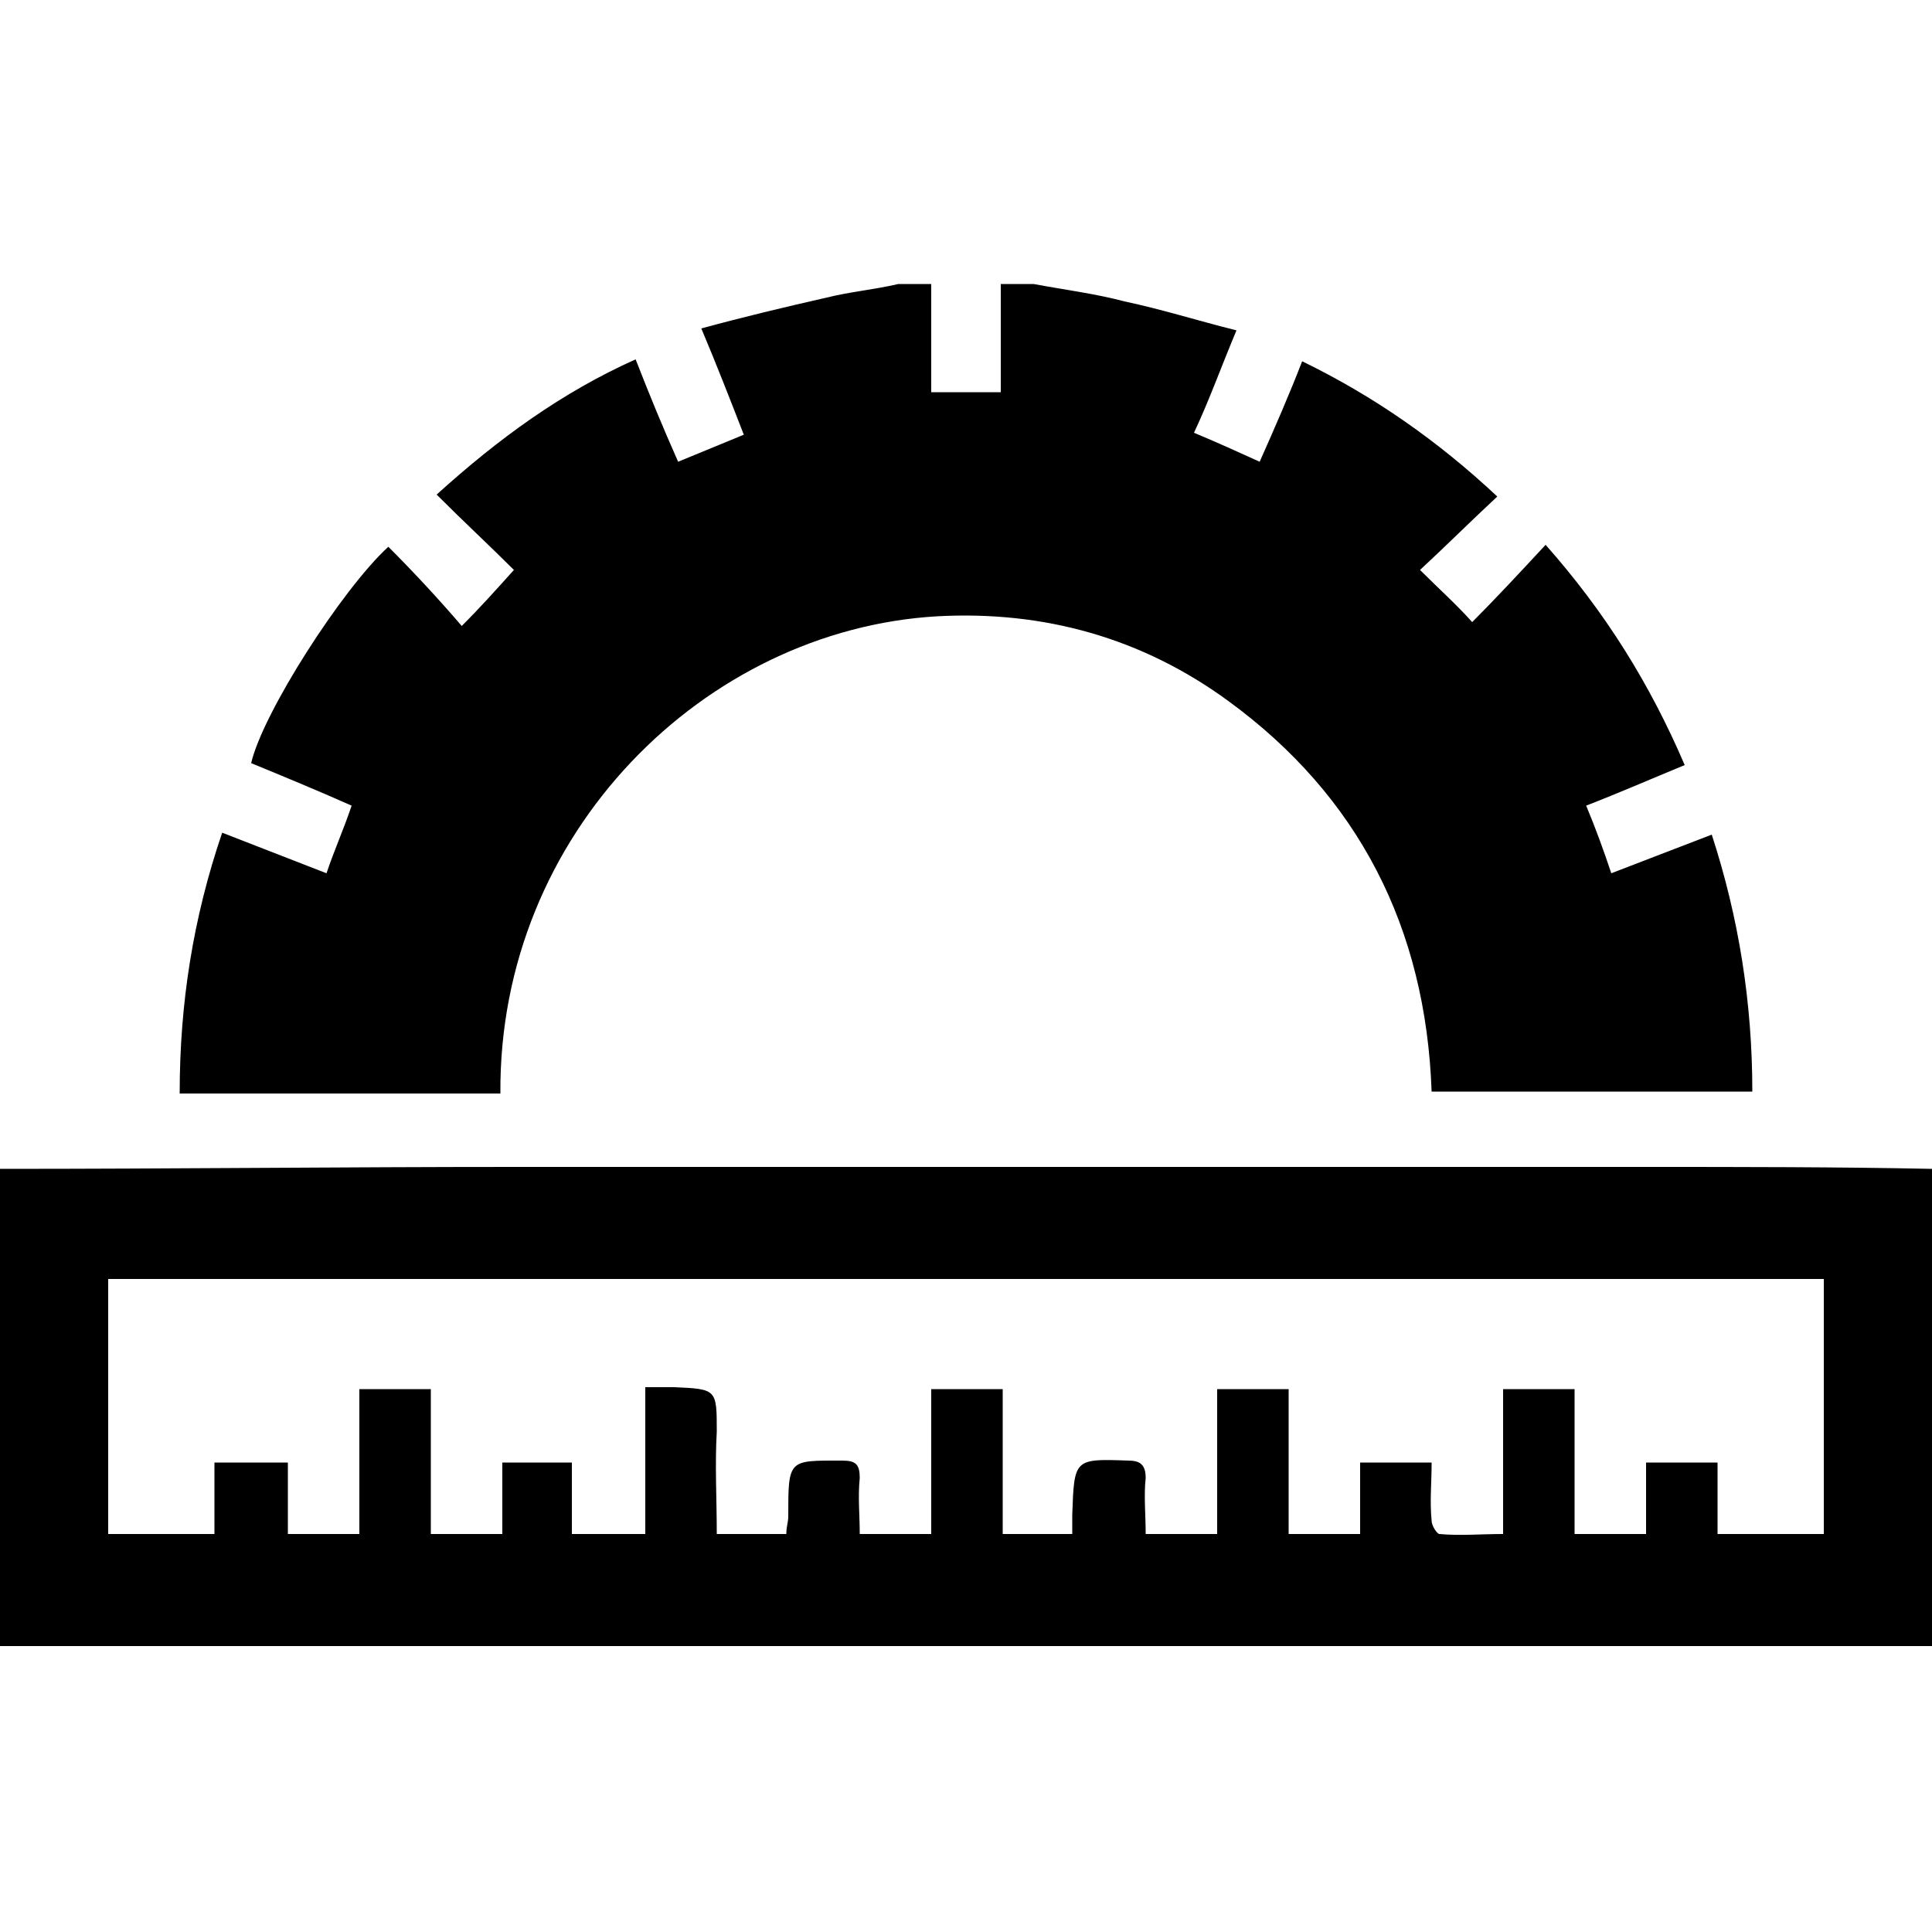 <svg width="64" height="64" viewBox="0 0 1000 1000" xmlns="http://www.w3.org/2000/svg"><path d="M535 147c16 3 32 5 47 9 19 4 38 10 58 15-8 19-14 36-22 53 12 5 23 10 34 15 8-18 15-34 22-52 37 18 70 41 101 70-14 13-27 26-40 38 10 10 19 18 27 27 12-12 25-26 38-40 31 35 54 72 72 114-17 7-33 14-51 21 5 12 9 23 13 35 18-7 34-13 52-20 14 43 21 87 21 133H741c-3-85-38-153-105-202-45-33-96-47-151-44-120 7-227 112-226 247H93c0-47 7-91 22-135l54 21c4-12 9-23 13-35-18-8-35-15-52-22 6-26 47-90 71-112 13 13 26 27 38 41 10-10 18-19 27-29-12-12-26-25-40-39 32-29 65-53 103-70 7 18 14 35 22 53l34-14c-7-18-14-36-22-55 22-6 43-11 65-16 12-3 24-4 37-7h17v56h36v-56h17zM0 605c89 0 178-1 266-1h586c49 0 99 0 148 1v247H0V605zm944 57H56v132h55v-37h38v37h37v-75h37v75h37v-37h36v37h38v-76h15c22 1 22 1 22 23-1 17 0 35 0 53h36c0-4 1-6 1-9 0-30 0-29 28-29 7 0 9 2 9 9-1 10 0 19 0 29h37v-75h37v75h36v-10c1-29 1-29 29-28 6 0 9 2 9 9-1 9 0 19 0 29h37v-75h37v75h37v-37h37c0 11-1 20 0 30 0 3 3 7 4 7 11 1 21 0 33 0v-75h37v75h37v-37h37v37h55V662z"/></svg>